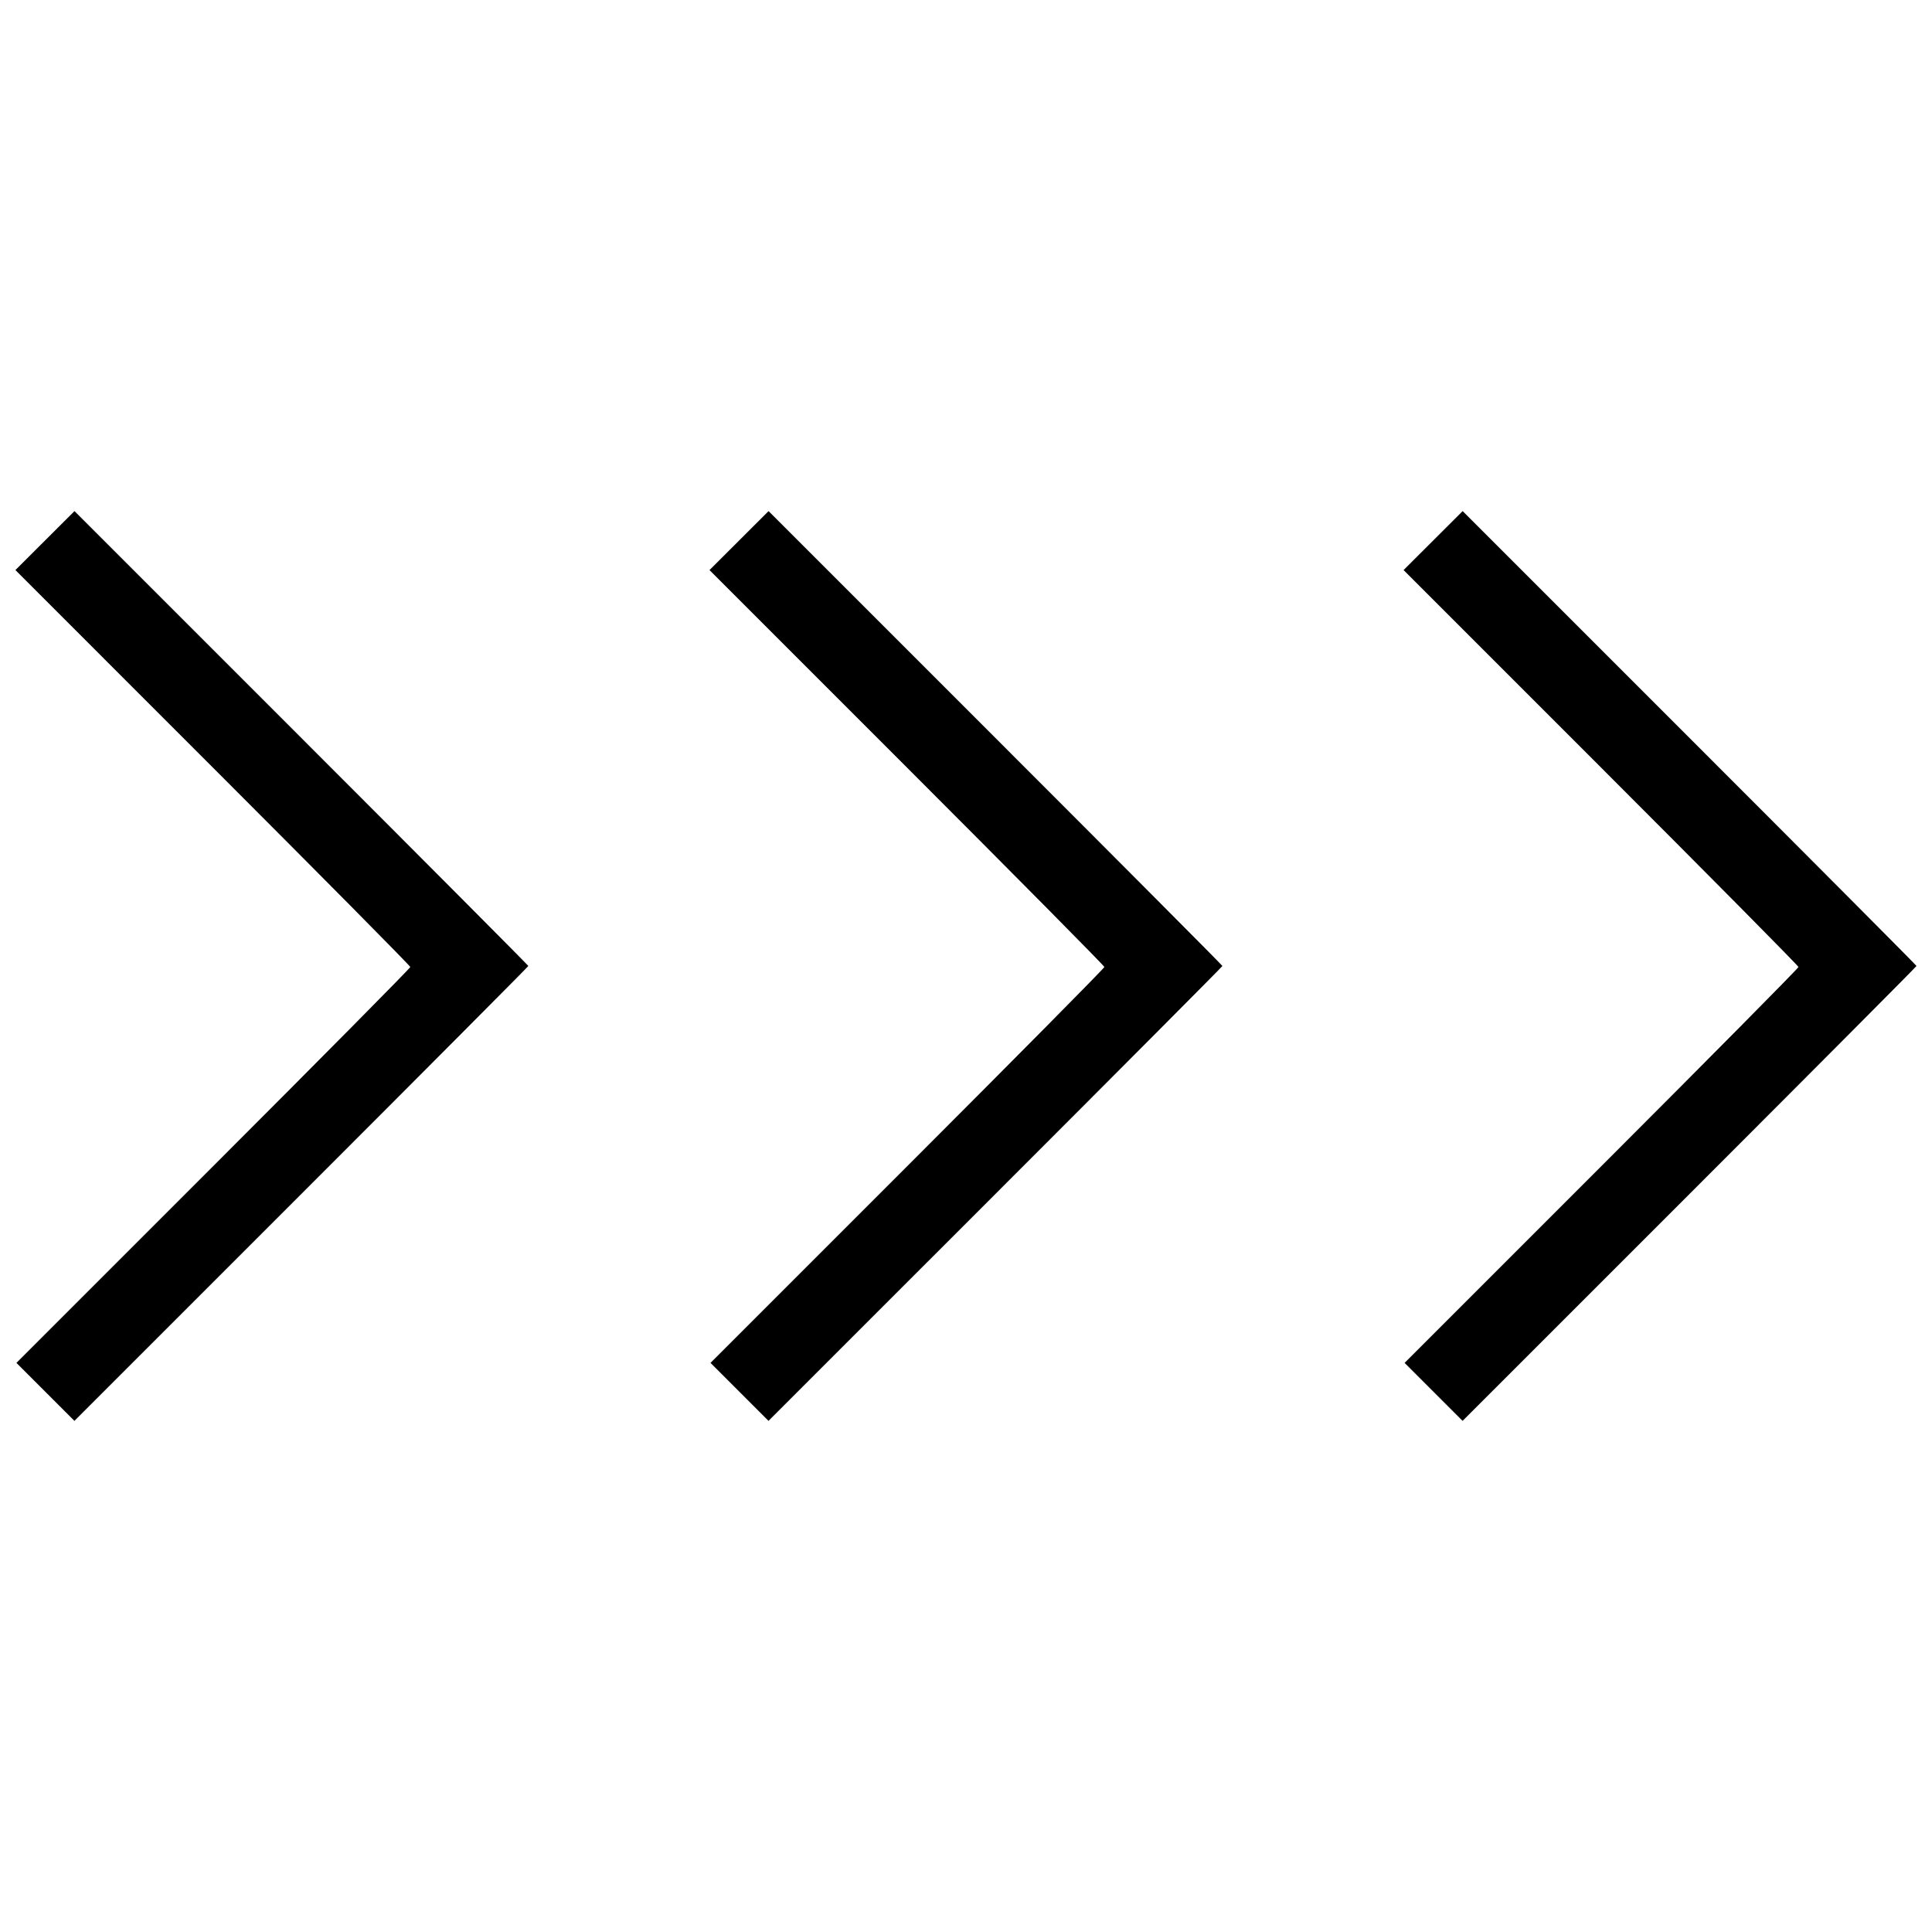 <?xml version="1.0" encoding="UTF-8"?>
<!-- Uploaded to: ICON Repo, www.svgrepo.com, Generator: ICON Repo Mixer Tools -->
<svg width="800px" height="800px" version="1.1" viewBox="144 144 512 512" xmlns="http://www.w3.org/2000/svg">
 <defs>
  <clipPath id="a">
   <path d="m148.09 279h503.81v242h-503.81z"/>
  </clipPath>
 </defs>
 <g clip-path="url(#a)">
  <path d="m591.76 339.59-60.141-60.141-15.656 15.625 52.324 52.328c28.777 28.781 52.324 52.57 52.324 52.863 0 0.297-23.484 24.023-52.188 52.727l-52.188 52.188 15.367 15.367 60.145-60.141c33.078-33.078 60.145-60.262 60.145-60.414 0-0.148-27.062-27.332-60.141-60.41zm-183.94 0-60.141-60.141-15.656 15.625 52.324 52.328c28.777 28.781 52.324 52.57 52.324 52.863 0 0.297-23.484 24.023-52.188 52.727l-52.188 52.188 15.367 15.367 60.145-60.141c33.078-33.078 60.145-60.262 60.145-60.414 0-0.148-27.062-27.332-60.141-60.41zm-183.94 0-60.141-60.141-15.656 15.625 52.324 52.328c28.777 28.781 52.324 52.57 52.324 52.863 0 0.297-23.484 24.023-52.188 52.727l-52.188 52.188 15.367 15.367 60.145-60.141c33.078-33.078 60.145-60.262 60.145-60.414 0-0.148-27.062-27.332-60.141-60.41z"/>
 </g>
</svg>
